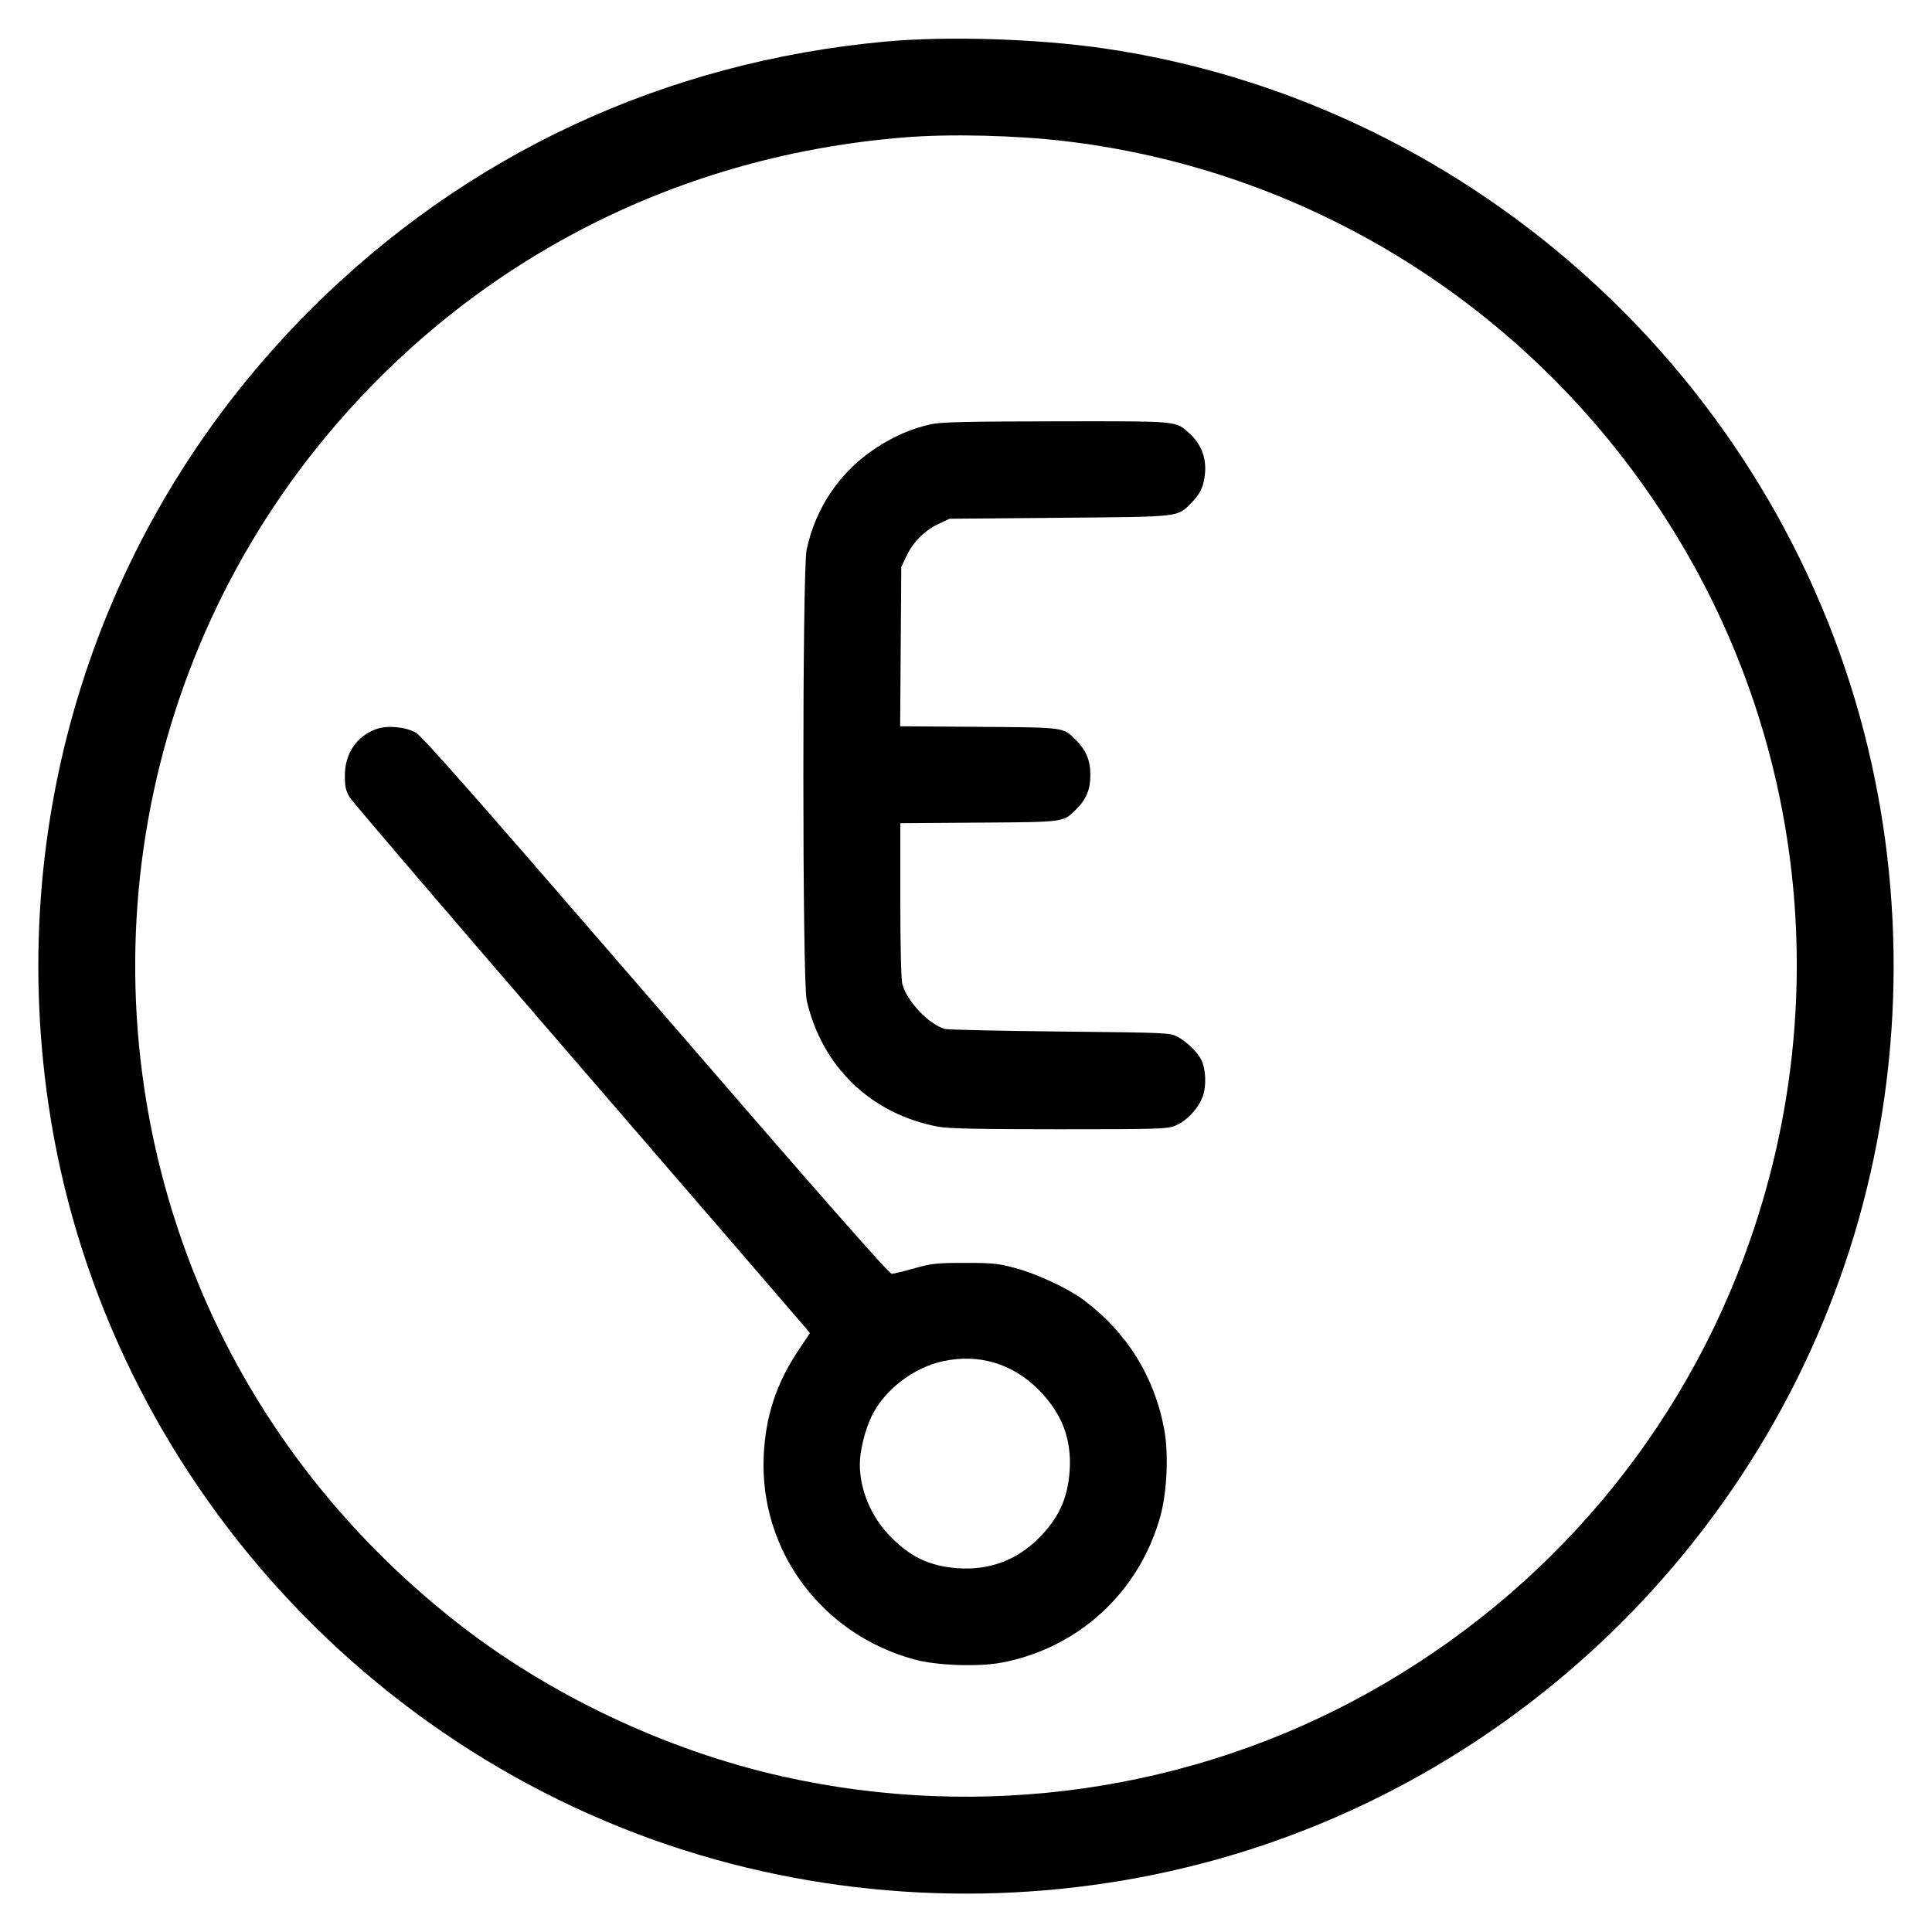 <svg xmlns="http://www.w3.org/2000/svg" viewBox="0 0 24 24"><path d="M11.004 0.516C8.253 0.768 5.784 1.919 3.852 3.852C1.259 6.444 0.068 10.058 0.601 13.712C1.25 18.162 4.532 21.882 8.881 23.098C10.912 23.665 13.088 23.665 15.119 23.098C18.958 22.025 22.001 18.992 23.087 15.156C23.665 13.116 23.669 10.924 23.098 8.881C21.882 4.532 18.162 1.25 13.712 0.601C12.888 0.481 11.773 0.446 11.004 0.516M11.244 1.706C8.466 1.927 5.975 3.185 4.173 5.276C1.641 8.216 0.978 12.33 2.457 15.931C3.13 17.57 4.224 19.01 5.652 20.137C6.803 21.047 8.266 21.741 9.717 22.067C12.201 22.624 14.804 22.252 17.005 21.024C19.235 19.78 20.907 17.796 21.74 15.406C22.714 12.614 22.453 9.556 21.024 6.995C19.403 4.089 16.512 2.143 13.236 1.754C12.625 1.681 11.805 1.661 11.244 1.706M11.571 5.269C11.326 5.322 11.109 5.416 10.88 5.566C10.434 5.86 10.132 6.305 10.02 6.829C9.966 7.085 9.966 12.191 10.021 12.427C10.211 13.253 10.821 13.839 11.653 13.996C11.778 14.02 12.152 14.028 13.152 14.028C14.378 14.028 14.493 14.025 14.596 13.985C14.734 13.932 14.881 13.777 14.94 13.624C14.989 13.494 14.98 13.276 14.921 13.162C14.869 13.063 14.743 12.941 14.629 12.88C14.534 12.829 14.508 12.828 13.164 12.814C12.412 12.806 11.769 12.792 11.736 12.782C11.535 12.723 11.263 12.434 11.209 12.223C11.194 12.161 11.184 11.762 11.184 11.174L11.184 10.226 12.162 10.219C13.245 10.211 13.205 10.217 13.375 10.047C13.496 9.926 13.545 9.804 13.545 9.624C13.545 9.447 13.491 9.319 13.366 9.194C13.204 9.032 13.241 9.037 12.161 9.029L11.182 9.022 11.189 8.033L11.196 7.044 11.26 6.908C11.34 6.736 11.488 6.588 11.66 6.508L11.796 6.444 13.164 6.432C14.689 6.419 14.62 6.426 14.799 6.247C14.912 6.134 14.957 6.036 14.97 5.868C14.985 5.683 14.916 5.51 14.778 5.386C14.601 5.226 14.666 5.232 13.123 5.234C12.026 5.235 11.691 5.243 11.571 5.269M4.671 9.058C4.427 9.149 4.284 9.362 4.284 9.635C4.284 9.772 4.295 9.823 4.344 9.904C4.377 9.96 5.656 11.454 7.187 13.225C8.717 14.997 9.99 16.472 10.015 16.504L10.061 16.562 9.926 16.762C9.646 17.178 9.51 17.589 9.487 18.084C9.434 19.262 10.206 20.303 11.364 20.616C11.637 20.69 12.152 20.708 12.441 20.654C13.4 20.473 14.154 19.777 14.415 18.833C14.498 18.53 14.519 18.054 14.461 17.749C14.338 17.096 13.997 16.55 13.464 16.151C13.269 16.005 12.884 15.825 12.611 15.752C12.399 15.695 12.328 15.688 11.988 15.688C11.642 15.688 11.58 15.694 11.364 15.754C11.232 15.791 11.103 15.823 11.078 15.824C11.046 15.827 10.215 14.882 8.15 12.492C5.926 9.919 5.244 9.144 5.164 9.1C5.034 9.028 4.804 9.008 4.671 9.058M11.712 16.91C11.348 16.988 10.986 17.267 10.828 17.592C10.745 17.763 10.681 18.023 10.681 18.192C10.681 18.504 10.819 18.836 11.047 19.073C11.302 19.339 11.544 19.455 11.896 19.481C12.283 19.509 12.625 19.384 12.896 19.115C13.151 18.863 13.265 18.615 13.288 18.264C13.313 17.872 13.189 17.552 12.899 17.261C12.575 16.937 12.157 16.813 11.712 16.91" stroke="none" fill="currentColor" fill-rule="evenodd" stroke-width="0.024"></path></svg>